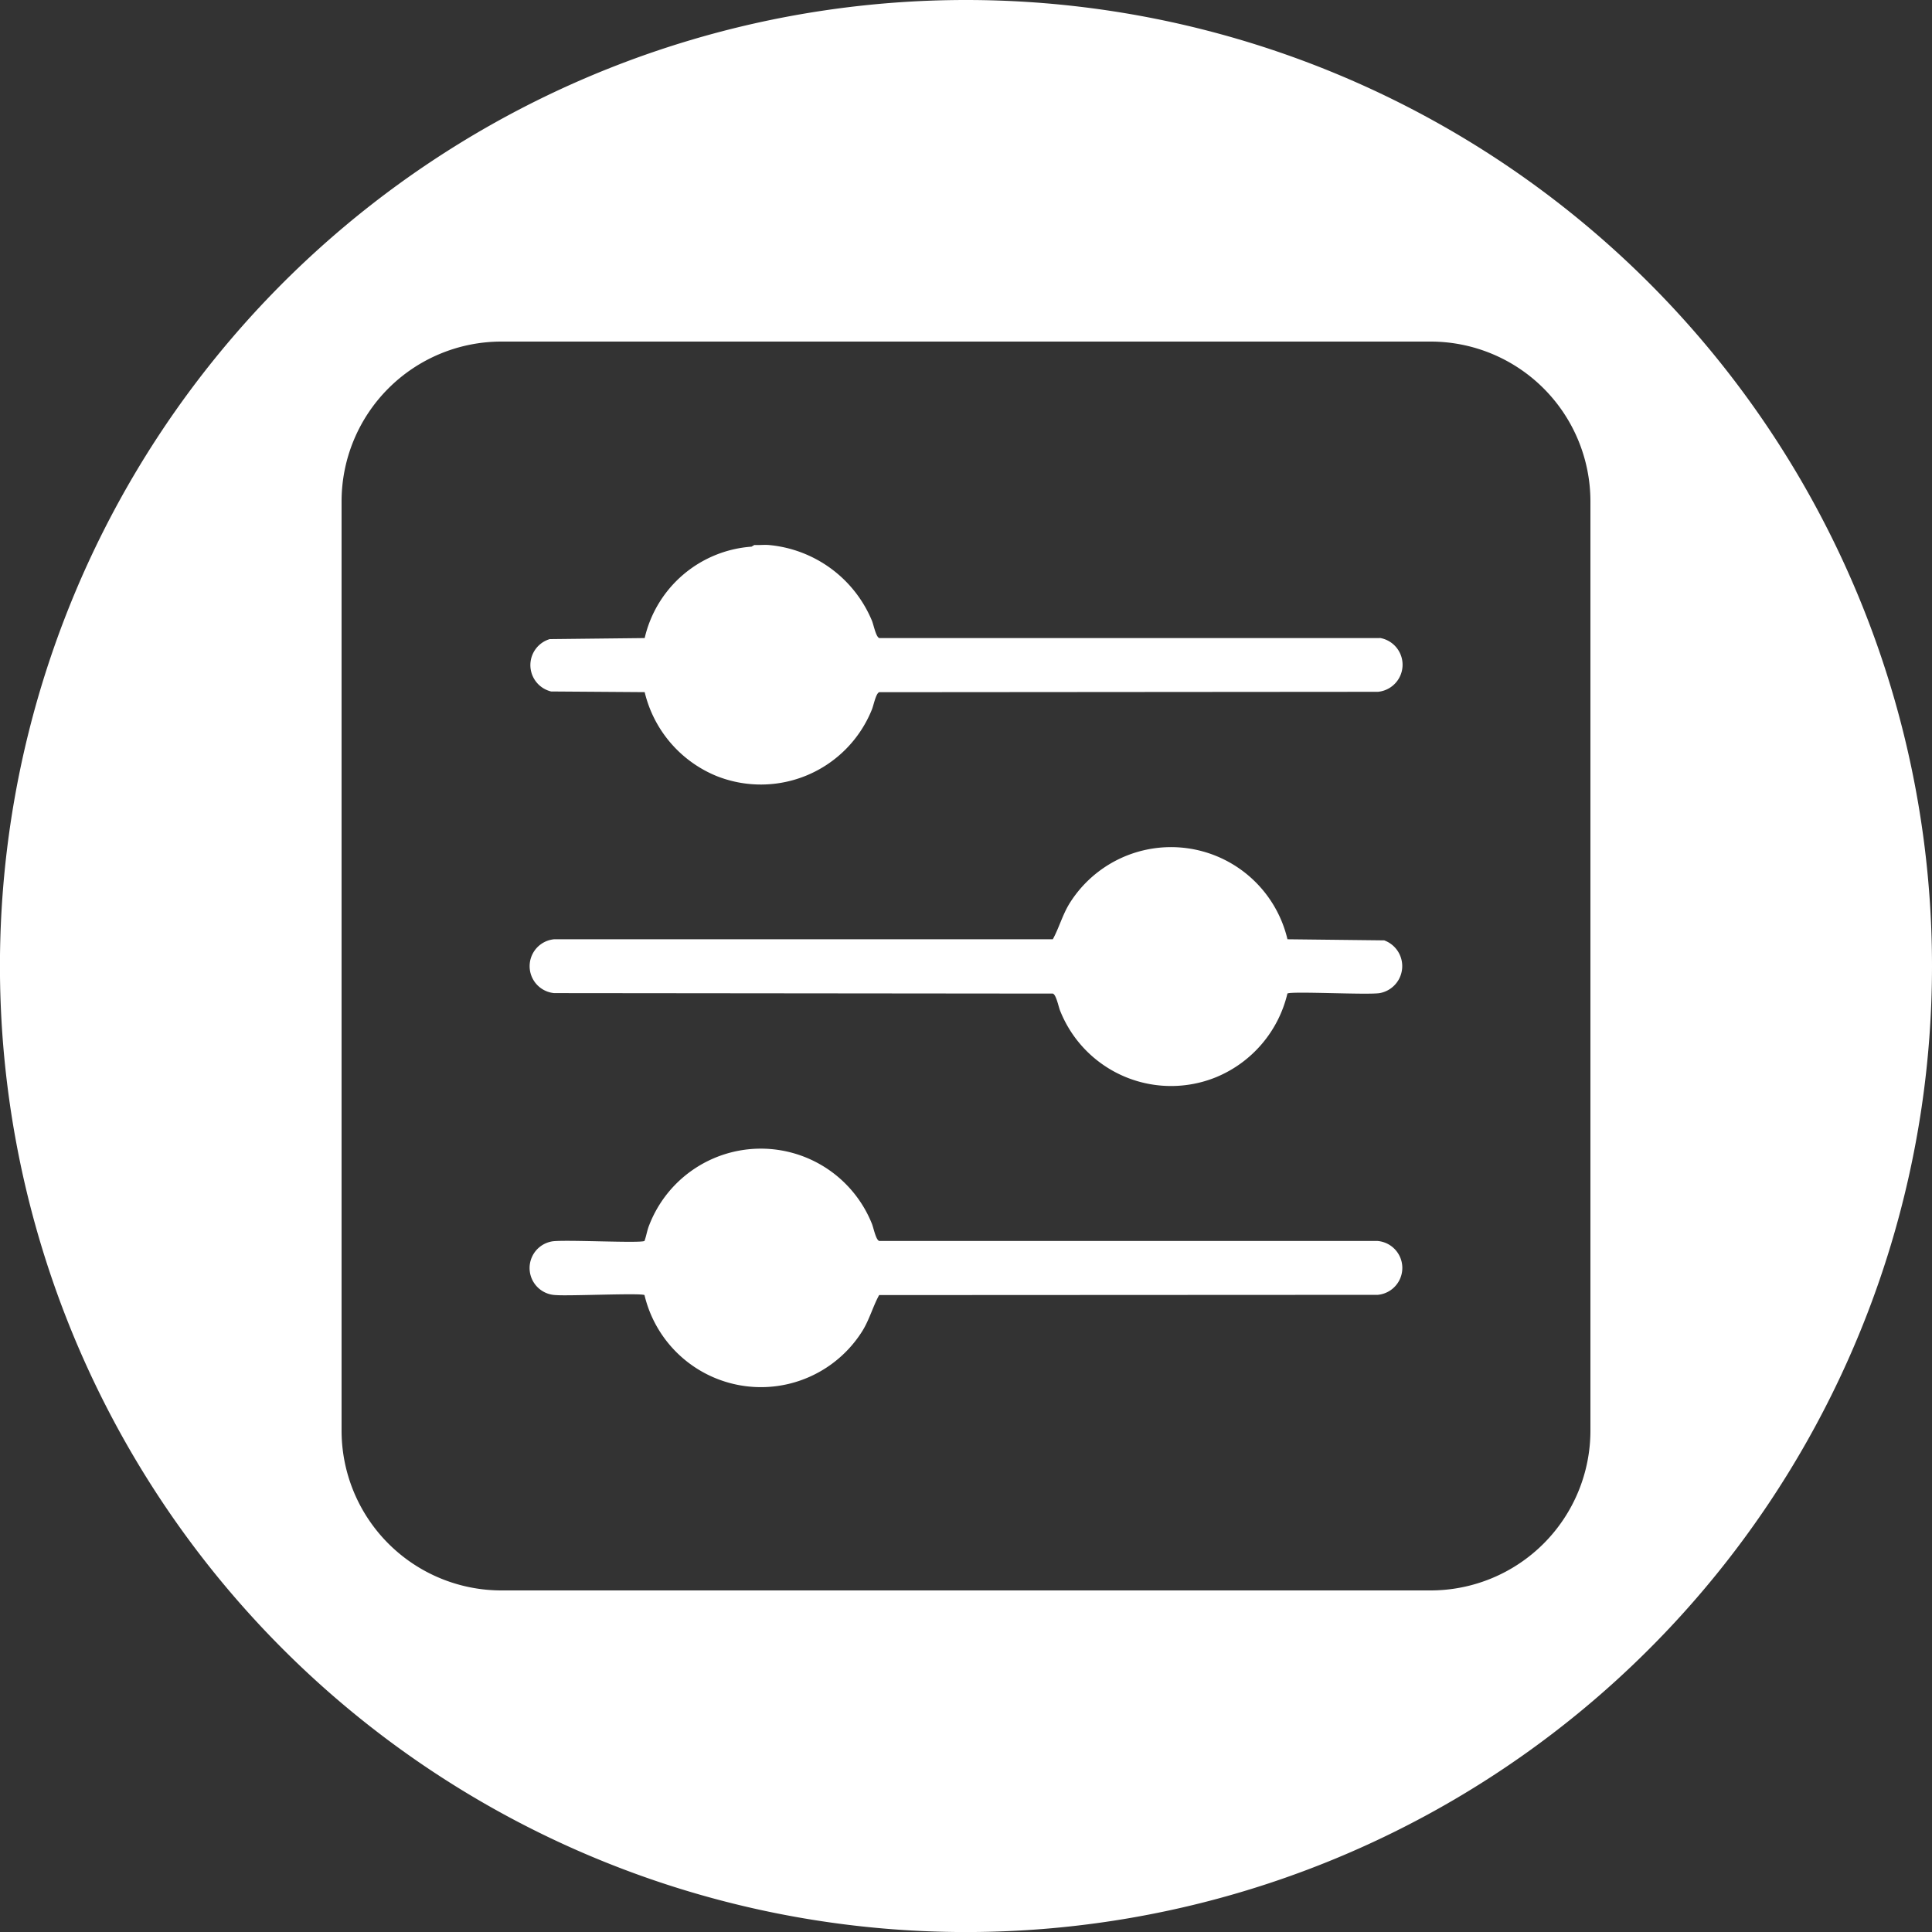 <svg id="Group_6917" data-name="Group 6917" xmlns="http://www.w3.org/2000/svg" xmlns:xlink="http://www.w3.org/1999/xlink" width="40.583" height="40.583" viewBox="0 0 40.583 40.583">
  <rect x="0" y="0" width="40.583" height="40.583" fill="#333333" stroke="none"/>
  <defs>
    <clipPath id="clip-path">
      <rect id="Rectangle_1623" data-name="Rectangle 1623" width="40.583" height="40.583" fill="none"/>
    </clipPath>
  </defs>
  <g id="Group_6916" data-name="Group 6916" clip-path="url(#clip-path)">
    <path id="Path_3132" data-name="Path 3132" d="M92.756,78.971l-10.513,0c-.073-.025-.119-.285-.157-.371a2.6,2.6,0,0,0-2.167-1.584c-.1-.007-.2.005-.3,0l-.06.035a2.486,2.486,0,0,0-2.244,1.92l-1.995.022a.57.57,0,0,0,.03,1.1l1.965.014a2.543,2.543,0,0,0,1.5,1.758,2.514,2.514,0,0,0,3.27-1.386c.038-.086.084-.346.157-.371L92.718,80.1a.571.571,0,0,0,.038-1.132" transform="translate(-63.773 -65.568)" fill="#fff"/>
    <path id="Path_3133" data-name="Path 3133" d="M85.877,122.828c.073.025.119.285.157.371a2.508,2.508,0,0,0,3.27,1.386,2.533,2.533,0,0,0,1.5-1.758c.081-.053,1.648.031,1.933-.008a.576.576,0,0,0,.1-1.109l-2.032-.023a2.513,2.513,0,0,0-4.582-.746c-.146.24-.218.511-.347.746l-10.475,0a.568.568,0,0,0,0,1.131Z" transform="translate(-63.761 -101.957)" fill="#fff"/>
    <path id="Path_3134" data-name="Path 3134" d="M92.7,164.307l-10.475,0c-.073-.025-.119-.285-.157-.371a2.514,2.514,0,0,0-4.673.037c-.045.108-.06.225-.1.334-.081.052-1.648-.03-1.933.008a.568.568,0,0,0,.071,1.129c.266.023,1.784-.047,1.862,0a2.514,2.514,0,0,0,4.582.746c.146-.24.218-.511.347-.746l10.475-.005a.568.568,0,0,0,0-1.131" transform="translate(-63.757 -138.24)" fill="#fff"/>
    <path id="Path_3135" data-name="Path 3135" d="M20.291,0A20.292,20.292,0,1,0,40.583,20.292,20.292,20.292,0,0,0,20.291,0M33.408,30.05a3.358,3.358,0,0,1-3.358,3.358H10.533A3.358,3.358,0,0,1,7.175,30.05V10.533a3.358,3.358,0,0,1,3.358-3.358H30.05a3.358,3.358,0,0,1,3.358,3.358Z" fill="#fff"/>
  </g>
</svg>

